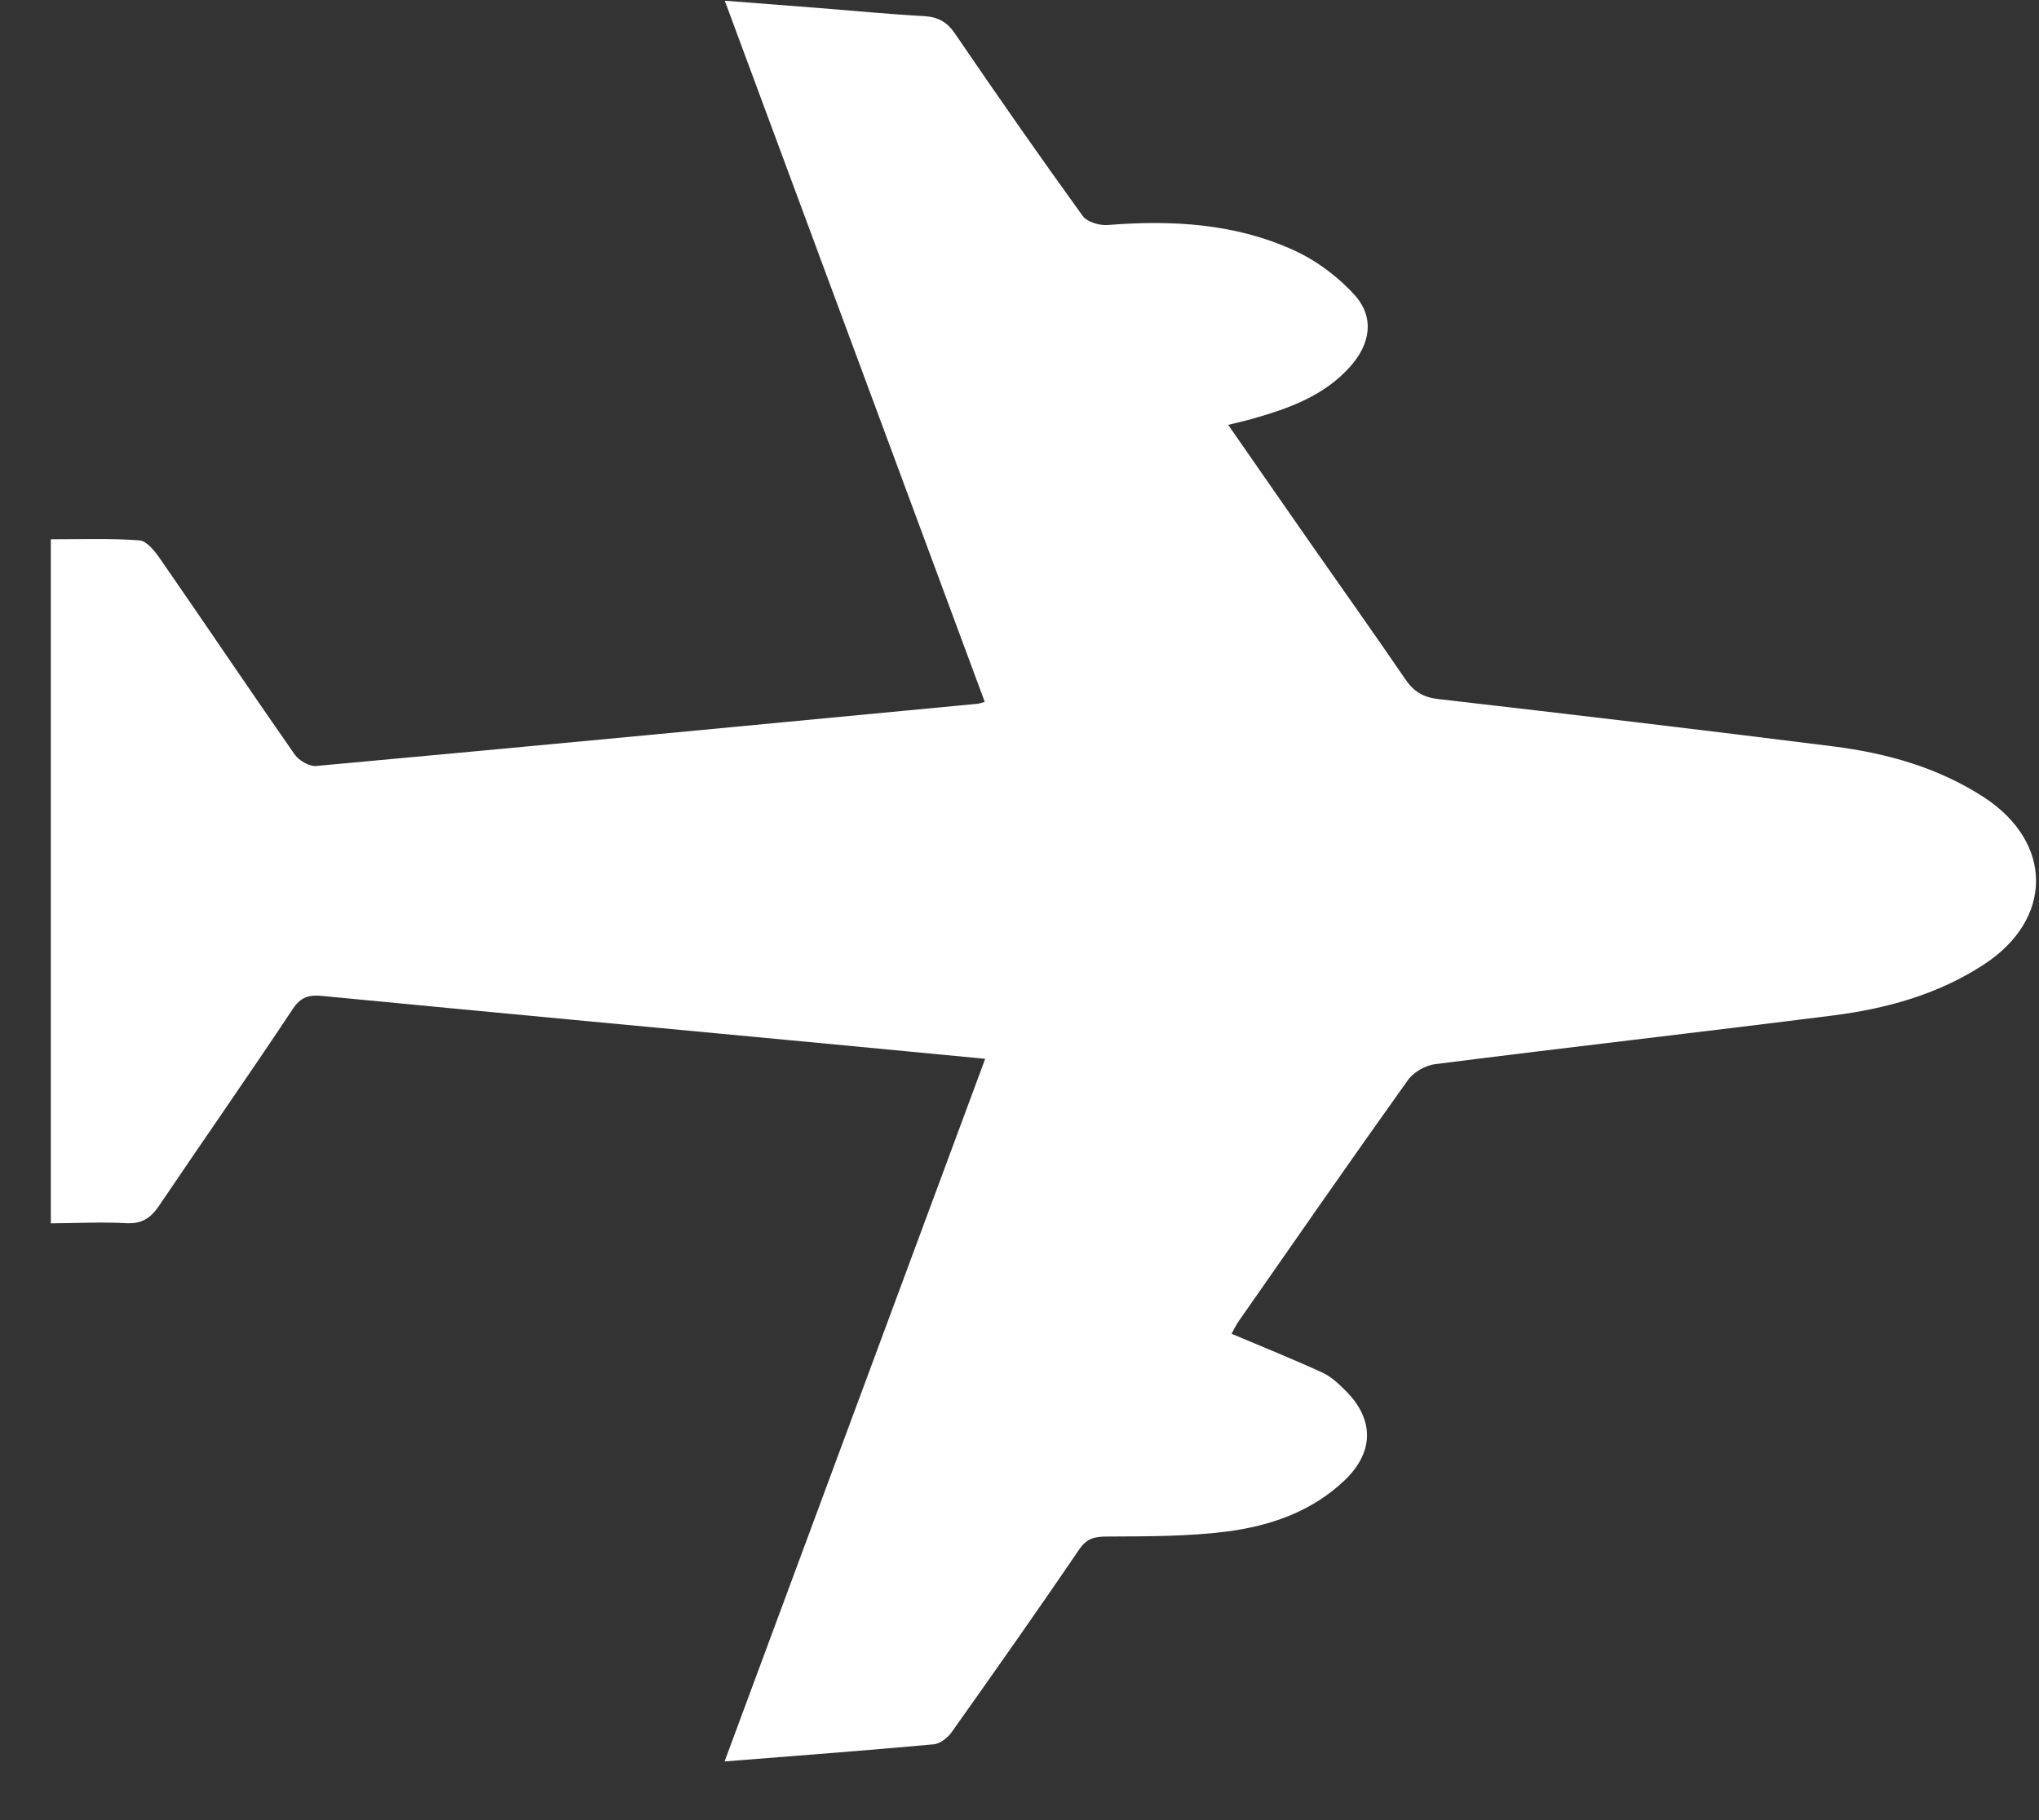 <svg width="28" height="25" viewBox="0 0 28 25" fill="none" xmlns="http://www.w3.org/2000/svg">
<rect x="0" y="0" width="28" height="25" fill="#333333" stroke="none"/>
<path d="M0.698 16.803C0.698 13.654 0.698 10.546 0.698 7.407C1.097 7.408 1.508 7.392 1.915 7.422C2.017 7.43 2.128 7.573 2.2 7.677C2.819 8.57 3.425 9.473 4.047 10.364C4.106 10.447 4.248 10.53 4.343 10.521C7.37 10.244 10.396 9.955 13.421 9.667C13.44 9.666 13.459 9.658 13.523 9.641C12.336 6.442 11.152 3.247 9.953 0.01C10.415 0.046 10.831 0.077 11.247 0.11C11.726 0.148 12.205 0.195 12.684 0.221C12.878 0.232 13.003 0.298 13.115 0.463C13.688 1.304 14.271 2.14 14.867 2.965C14.927 3.049 15.097 3.099 15.209 3.091C16.092 3.02 16.961 3.068 17.773 3.44C18.082 3.582 18.38 3.804 18.607 4.058C18.879 4.366 18.817 4.728 18.538 5.039C18.181 5.437 17.704 5.608 17.21 5.749C17.108 5.778 17.005 5.801 16.866 5.836C17.257 6.399 17.629 6.936 18.003 7.472C18.435 8.091 18.872 8.705 19.297 9.328C19.41 9.495 19.539 9.577 19.745 9.601C21.556 9.81 23.367 10.024 25.176 10.252C25.91 10.345 26.618 10.543 27.247 10.953C28.199 11.576 28.197 12.627 27.241 13.249C26.613 13.659 25.903 13.855 25.17 13.948C23.351 14.178 21.53 14.385 19.711 14.616C19.576 14.632 19.412 14.726 19.334 14.835C18.554 15.927 17.79 17.03 17.022 18.13C16.973 18.199 16.937 18.276 16.912 18.32C17.336 18.499 17.751 18.666 18.157 18.852C18.278 18.907 18.384 19.007 18.479 19.103C18.875 19.498 18.87 19.948 18.461 20.336C18.009 20.766 17.438 20.96 16.842 21.037C16.301 21.105 15.749 21.102 15.202 21.105C15.029 21.106 14.925 21.128 14.819 21.284C14.246 22.126 13.659 22.959 13.07 23.79C13.015 23.868 12.909 23.952 12.821 23.959C11.884 24.045 10.946 24.115 9.95 24.194C11.148 20.965 12.332 17.771 13.529 14.543C12.775 14.471 12.057 14.402 11.338 14.334C9.034 14.117 6.73 13.902 4.428 13.68C4.244 13.662 4.132 13.69 4.019 13.861C3.418 14.766 2.794 15.658 2.186 16.559C2.072 16.727 1.951 16.813 1.734 16.801C1.393 16.782 1.05 16.801 0.698 16.803Z" fill="white"/>
</svg>
